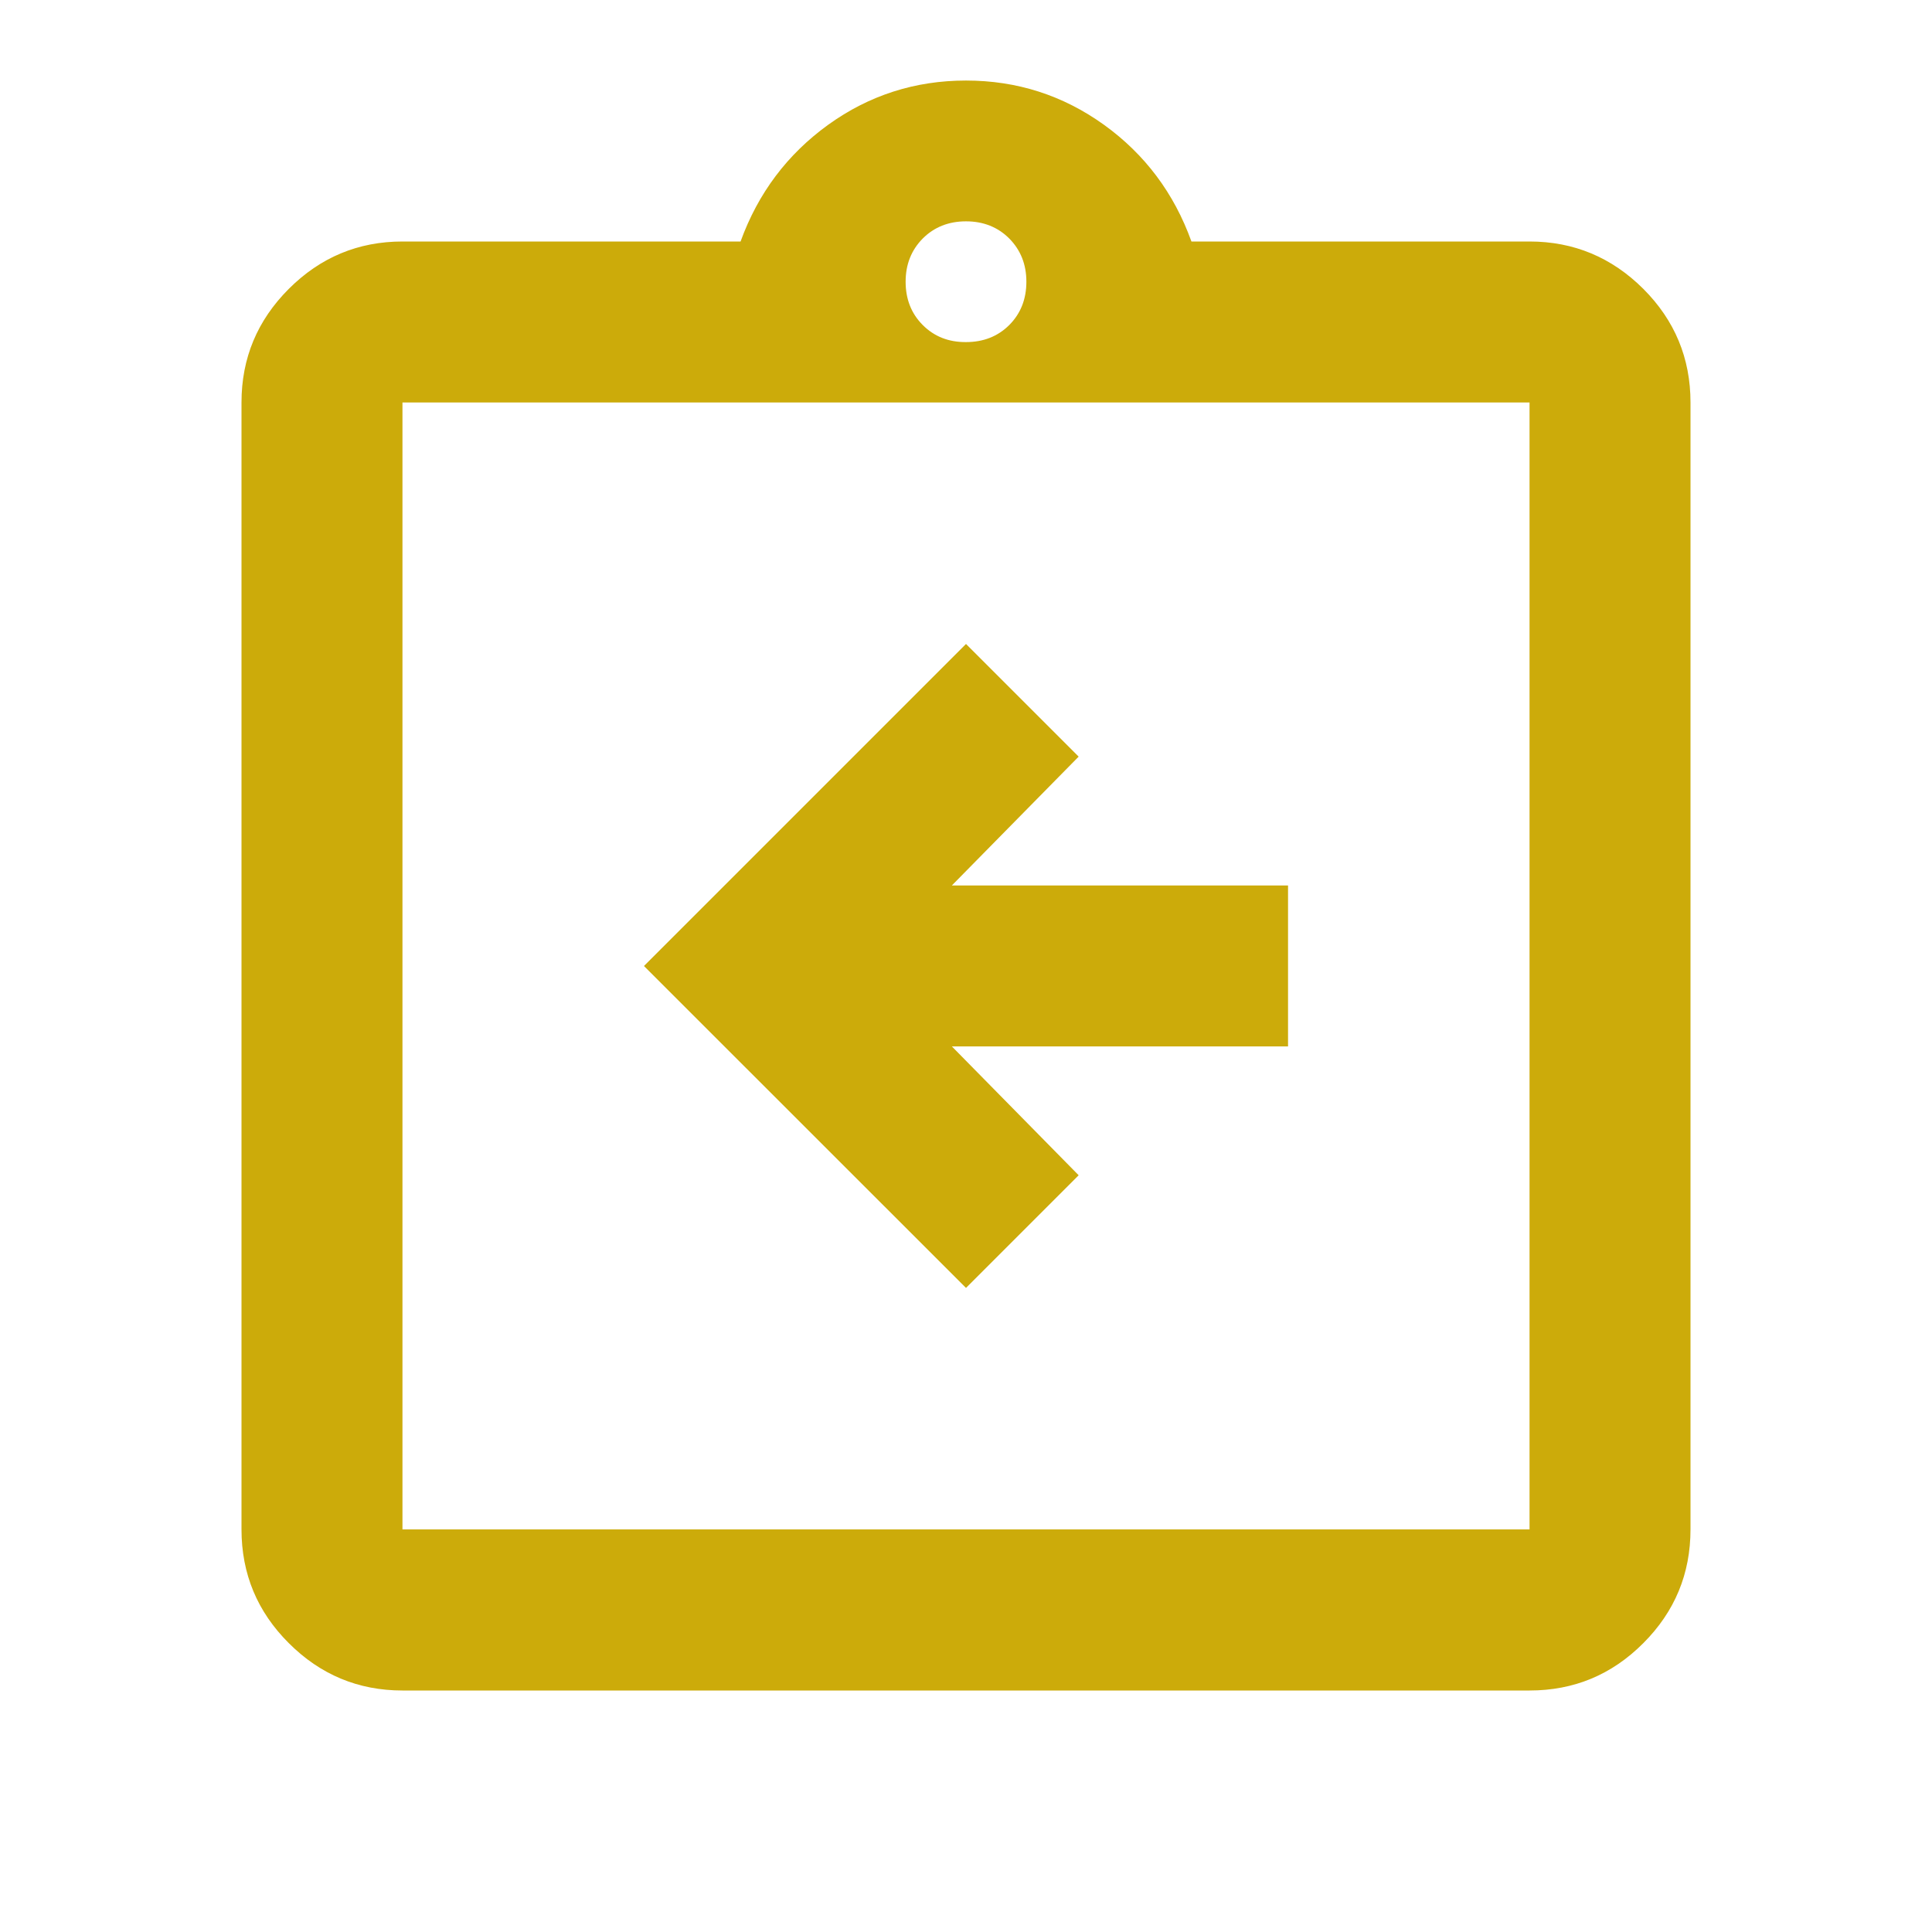<svg width="16" height="16" viewBox="0 0 16 16" fill="none" xmlns="http://www.w3.org/2000/svg">
<path d="M8 10.666L8.933 9.733L7.883 8.666H10.667V7.333H7.883L8.933 6.266L8 5.333L5.333 8L8 10.666ZM3.333 14C2.967 14 2.653 13.869 2.392 13.608C2.131 13.348 2 13.034 2 12.666V3.333C2 2.966 2.131 2.653 2.392 2.392C2.653 2.131 2.967 2 3.333 2H6.133C6.278 1.6 6.52 1.278 6.859 1.033C7.198 0.789 7.578 0.667 8 0.667C8.422 0.667 8.802 0.789 9.142 1.033C9.482 1.278 9.723 1.6 9.867 2H12.667C13.033 2 13.347 2.131 13.609 2.392C13.87 2.653 14 2.967 14 3.333V12.666C14 13.033 13.87 13.347 13.609 13.608C13.348 13.87 13.034 14 12.667 14H3.333ZM3.333 12.666H12.667V3.333H3.333V12.666ZM8 2.833C8.144 2.833 8.264 2.786 8.359 2.691C8.453 2.596 8.5 2.477 8.5 2.333C8.5 2.189 8.452 2.07 8.358 1.975C8.264 1.881 8.144 1.833 8 1.833C7.856 1.833 7.736 1.881 7.642 1.975C7.548 2.07 7.5 2.189 7.5 2.333C7.5 2.477 7.547 2.597 7.642 2.692C7.737 2.787 7.856 2.834 8 2.833Z" fill="#CCAB0A"/>
</svg>
